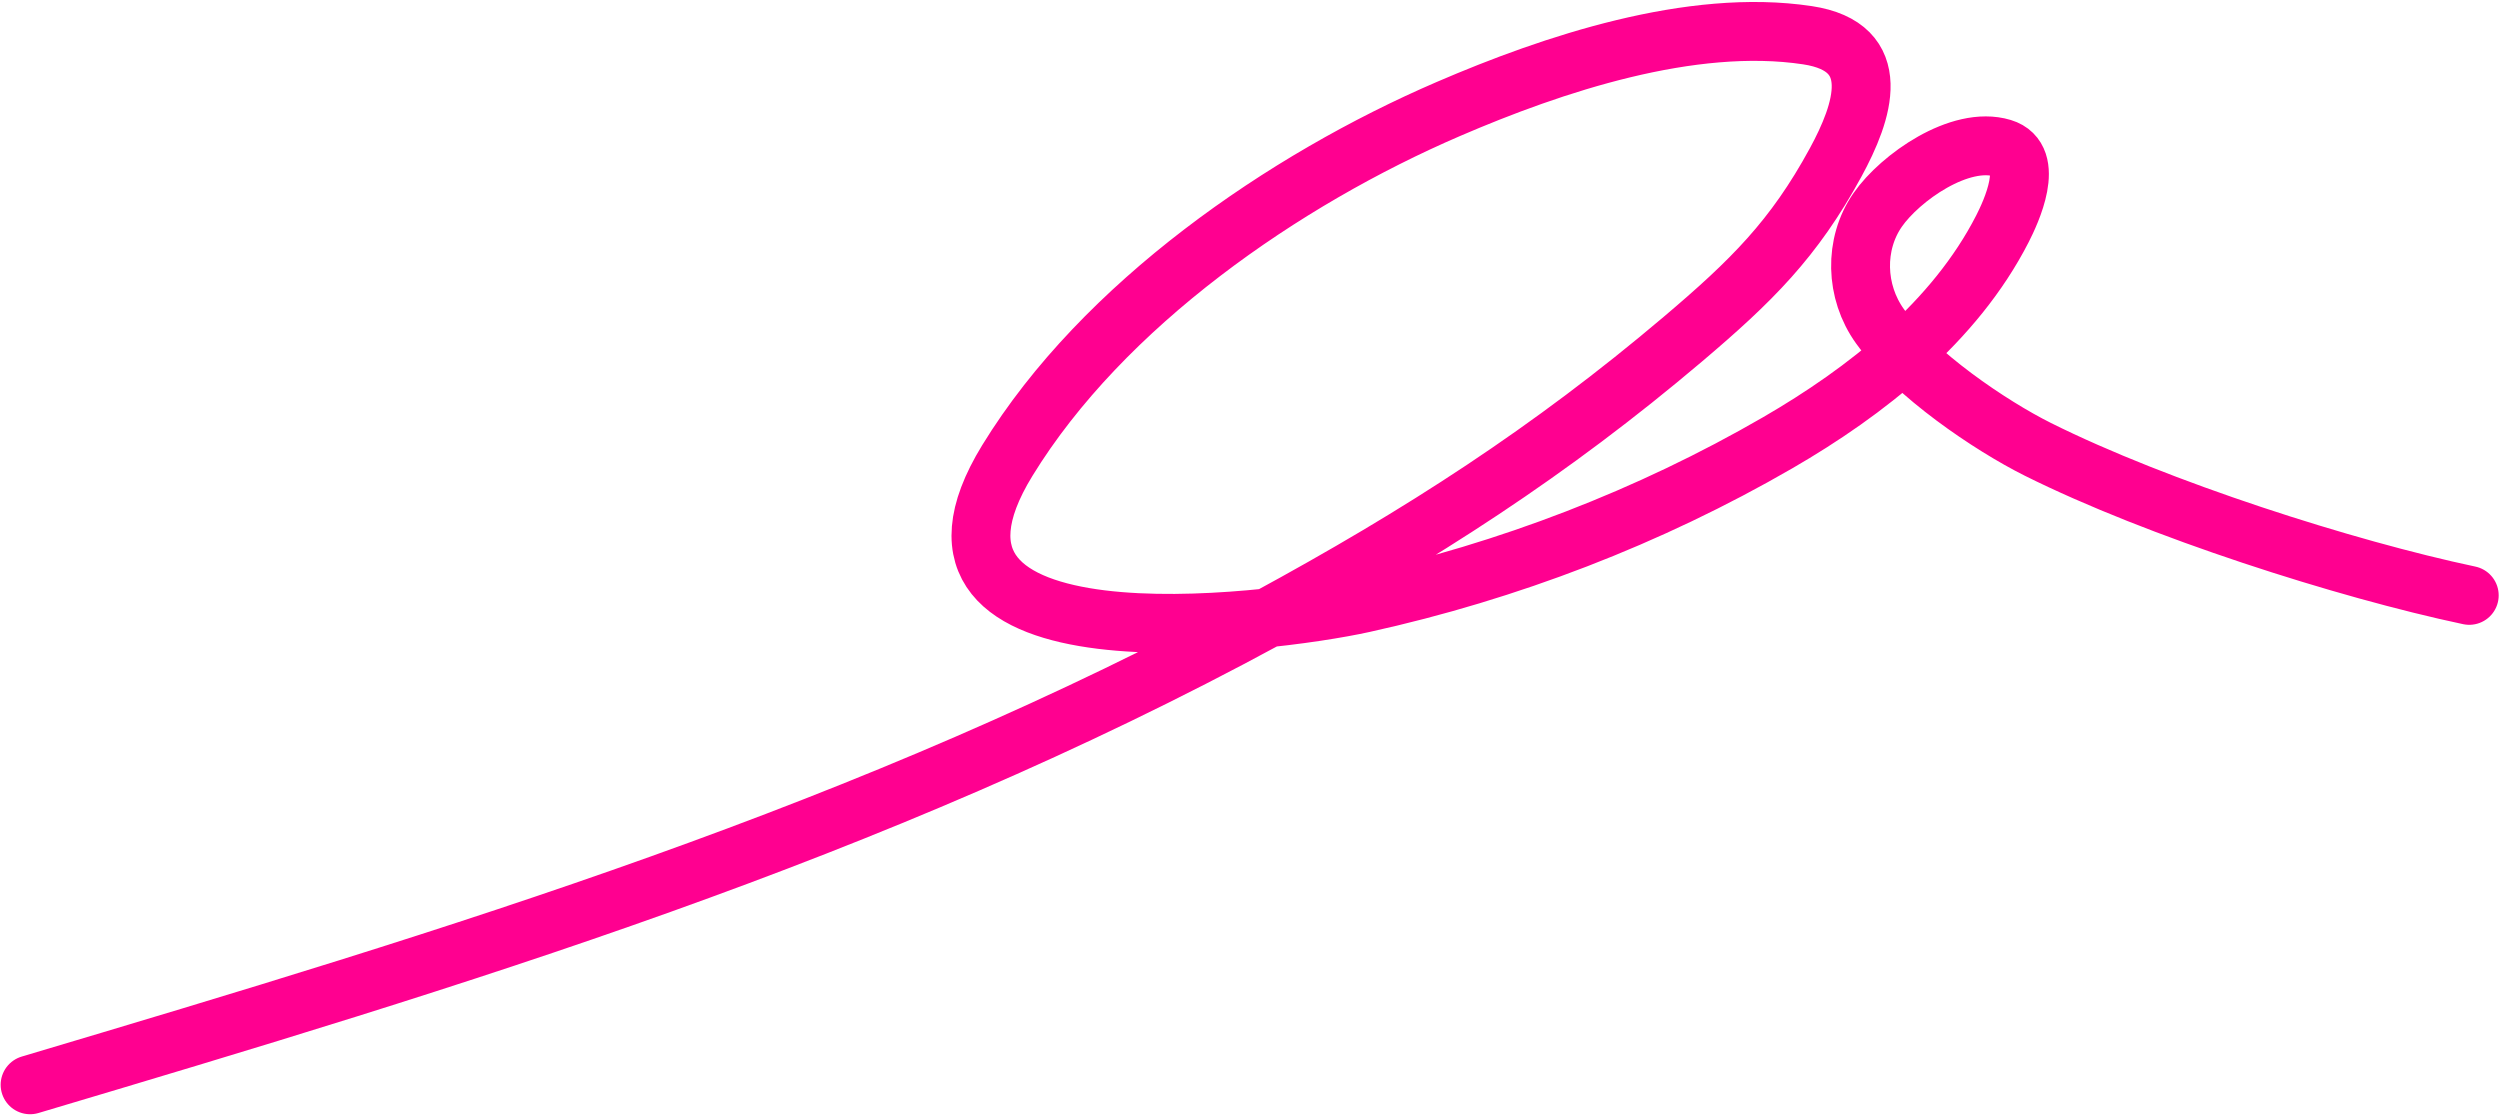 <?xml version="1.0" encoding="UTF-8"?> <svg xmlns="http://www.w3.org/2000/svg" viewBox="0 0 637.00 284.49" data-guides="{&quot;vertical&quot;:[],&quot;horizontal&quot;:[]}"><defs></defs><path fill="none" stroke="#FF0090" fill-opacity="1" stroke-width="15" stroke-opacity="1" stroke-linecap="round" id="tSvg2aae3898a0" title="Path 1" d="M7.667 276.405C116.611 243.952 222.25 212.111 322.663 157.646C362.052 136.279 395.088 114.979 428.741 86.465C446.29 71.596 457.086 60.939 467.723 41.391C474.721 28.534 480.436 11.981 460.534 8.975C430.944 4.504 395.625 16.321 369.047 27.771C327.162 45.816 281.042 77.595 256.661 117.353C223.364 171.646 323.463 158.969 347.381 153.694C384.235 145.565 420.242 131.751 452.931 112.834C475.499 99.773 498.101 82.014 510.226 58.286C512.339 54.151 518.828 40.37 510.189 37.755C499.416 34.497 484.148 45.281 478.452 53.461C472.358 62.211 472.689 74.337 479.018 83.135C487.79 95.336 507.127 108.441 519.257 114.496C549.799 129.742 597.563 145.009 629.164 151.703"></path></svg> 